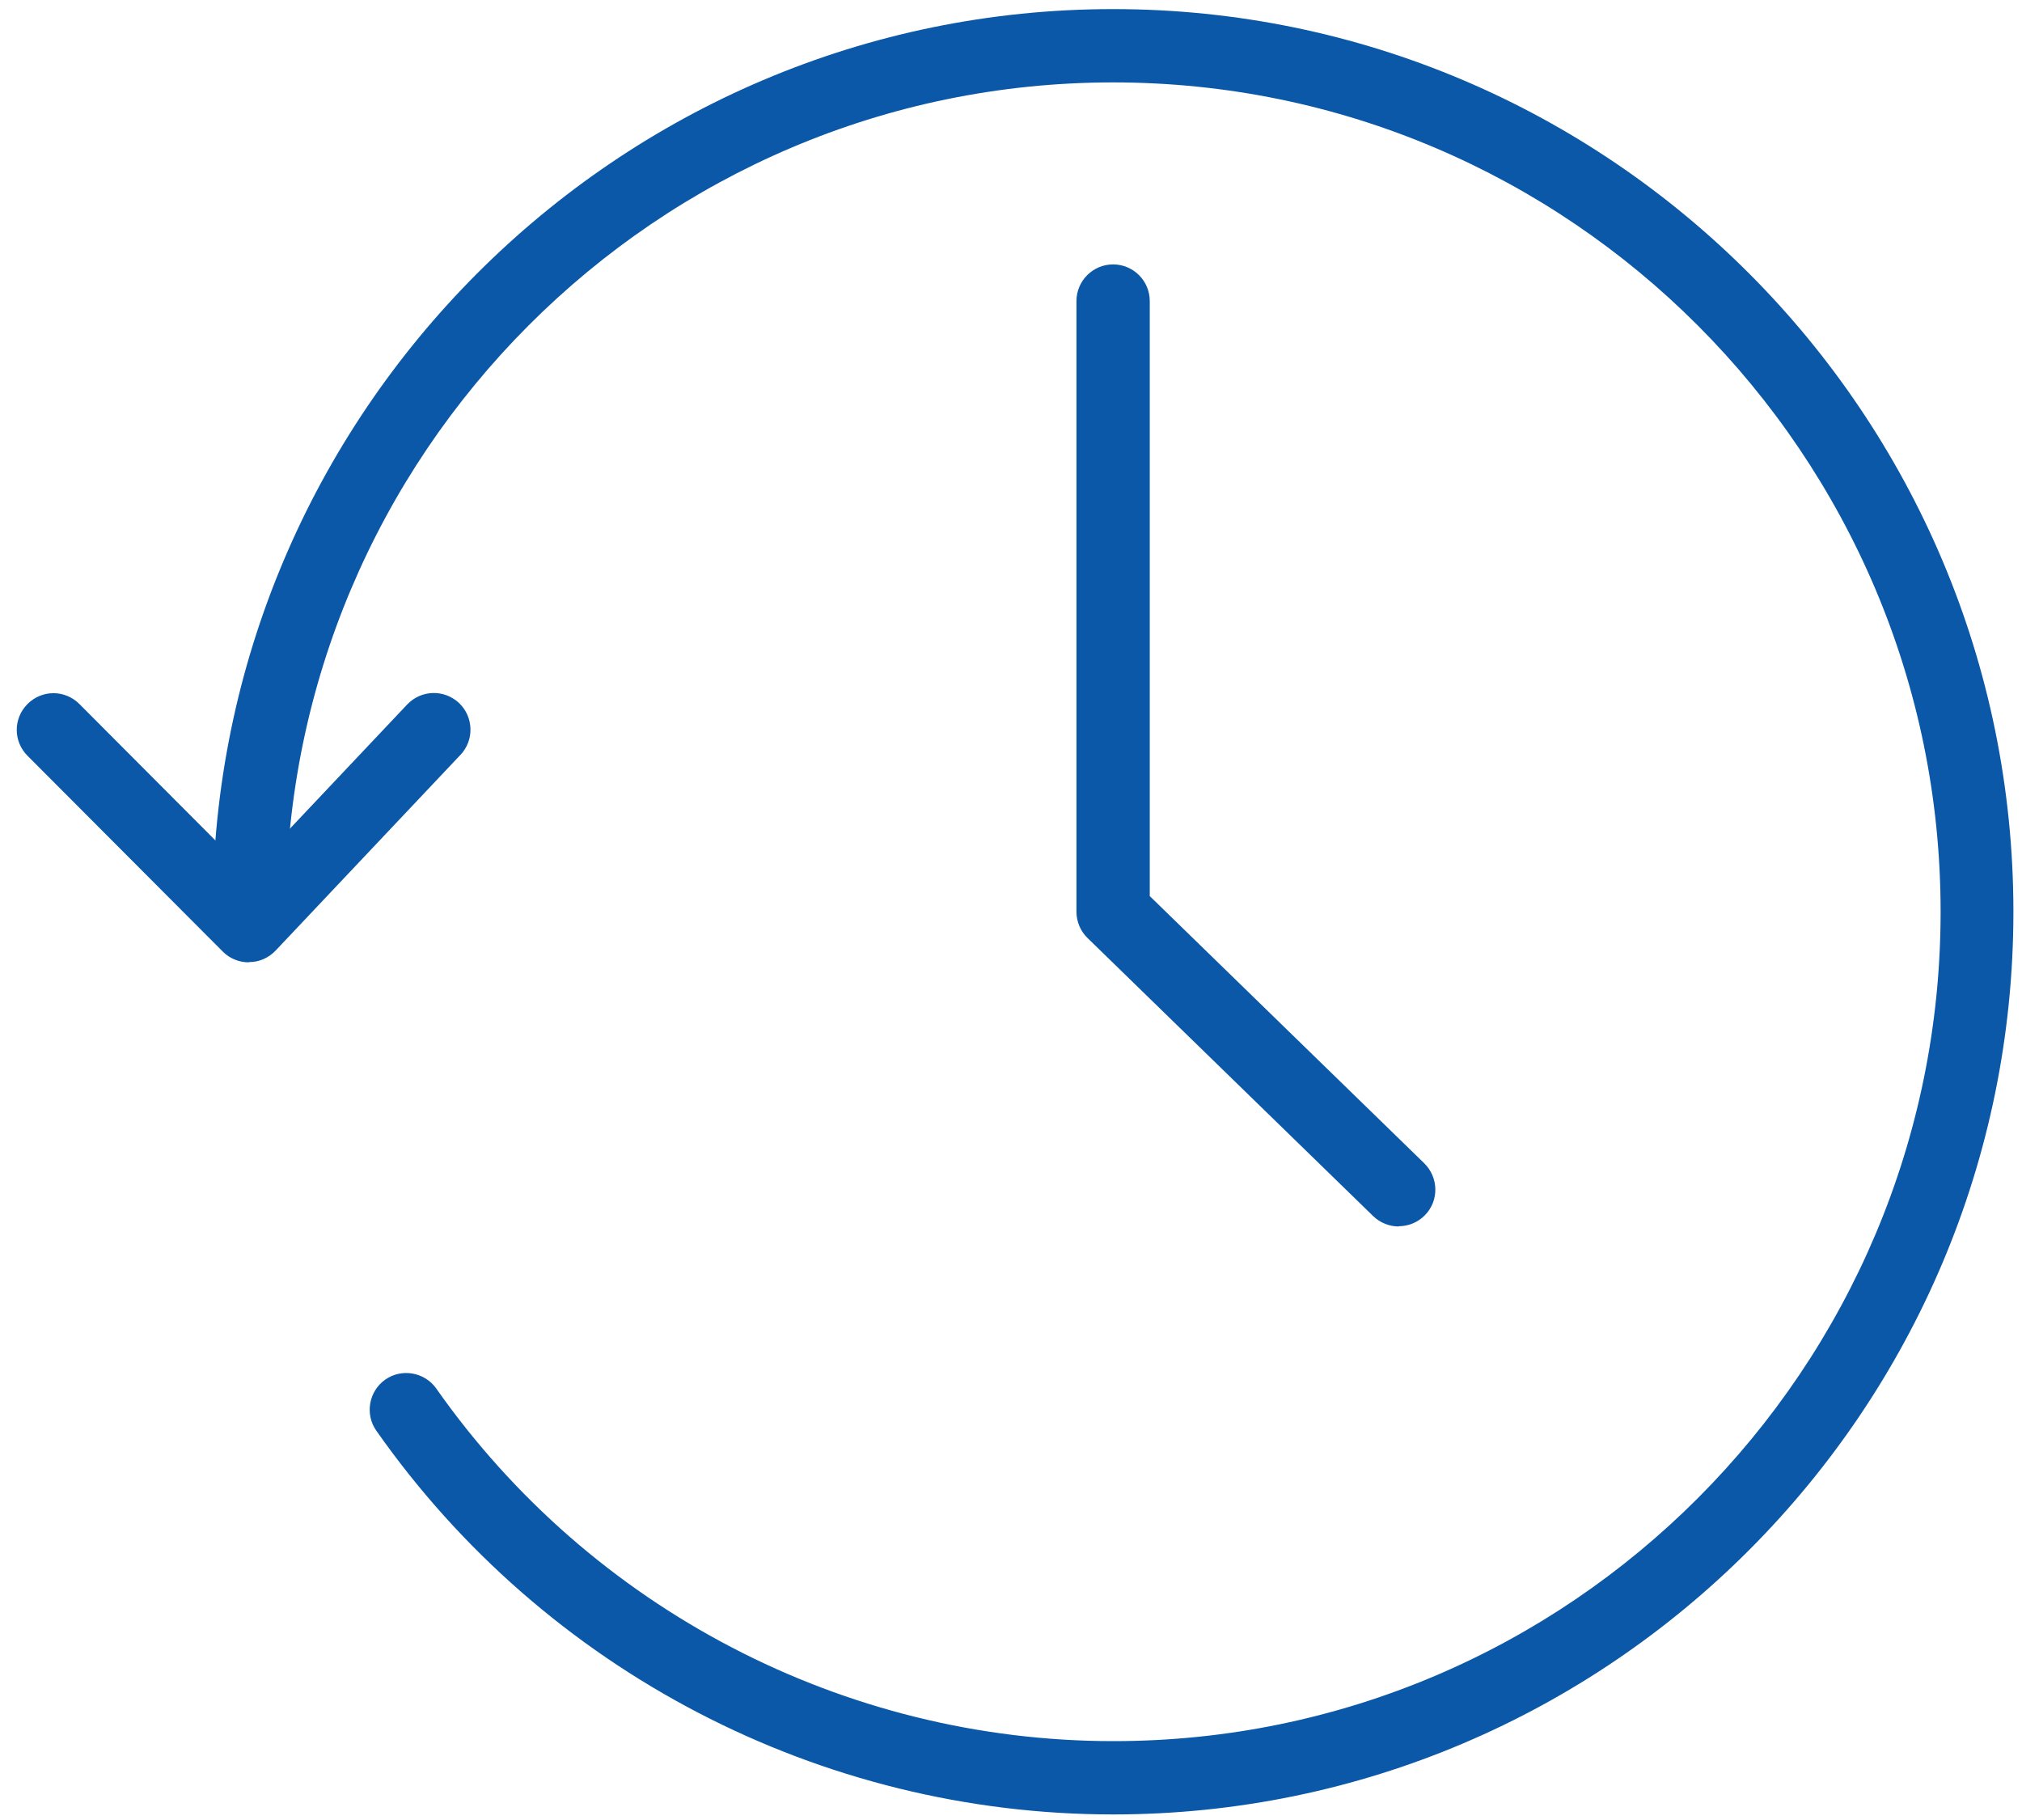 <?xml version="1.0" encoding="UTF-8"?><svg xmlns="http://www.w3.org/2000/svg" viewBox="0 0 80 72"><defs><style>.d{fill:#0a58a7;}.e{fill:none;}</style></defs><g id="a"/><g id="b"><g id="c"><path class="d" d="M9.84,38.07c-.38,0-.75-.15-1.02-.42L1.09,29.9c-.57-.57-.57-1.48,0-2.05,.57-.57,1.48-.57,2.05,0l6.67,6.69,6.3-6.67c.55-.58,1.46-.61,2.05-.06,.58,.55,.61,1.47,.06,2.05l-7.32,7.75c-.27,.28-.64,.45-1.03,.45h-.02Z"/><path class="d" d="M44.04,71.78c-11.58,0-22.48-5.67-29.15-15.18-.46-.65-.3-1.56,.35-2.02,.65-.46,1.56-.3,2.02,.35,6.13,8.73,16.15,13.95,26.79,13.95,18.05,0,32.73-14.72,32.73-32.81S62.09,3.26,44.04,3.26,11.31,17.98,11.31,36.07c0,.8-.65,1.45-1.45,1.45s-1.45-.65-1.45-1.45C8.42,16.38,24.4,.36,44.04,.36s35.62,16.02,35.62,35.71-15.98,35.71-35.62,35.71Z"/><path class="d" d="M55.34,48.52c-.36,0-.73-.14-1.01-.41l-11.3-11c-.28-.27-.44-.65-.44-1.04V11.91c0-.8,.65-1.45,1.45-1.45s1.45,.65,1.45,1.45v23.54l10.86,10.57c.57,.56,.59,1.48,.03,2.05-.28,.29-.66,.44-1.04,.44Z"/><rect class="e" width="80" height="72"/></g></g></svg>